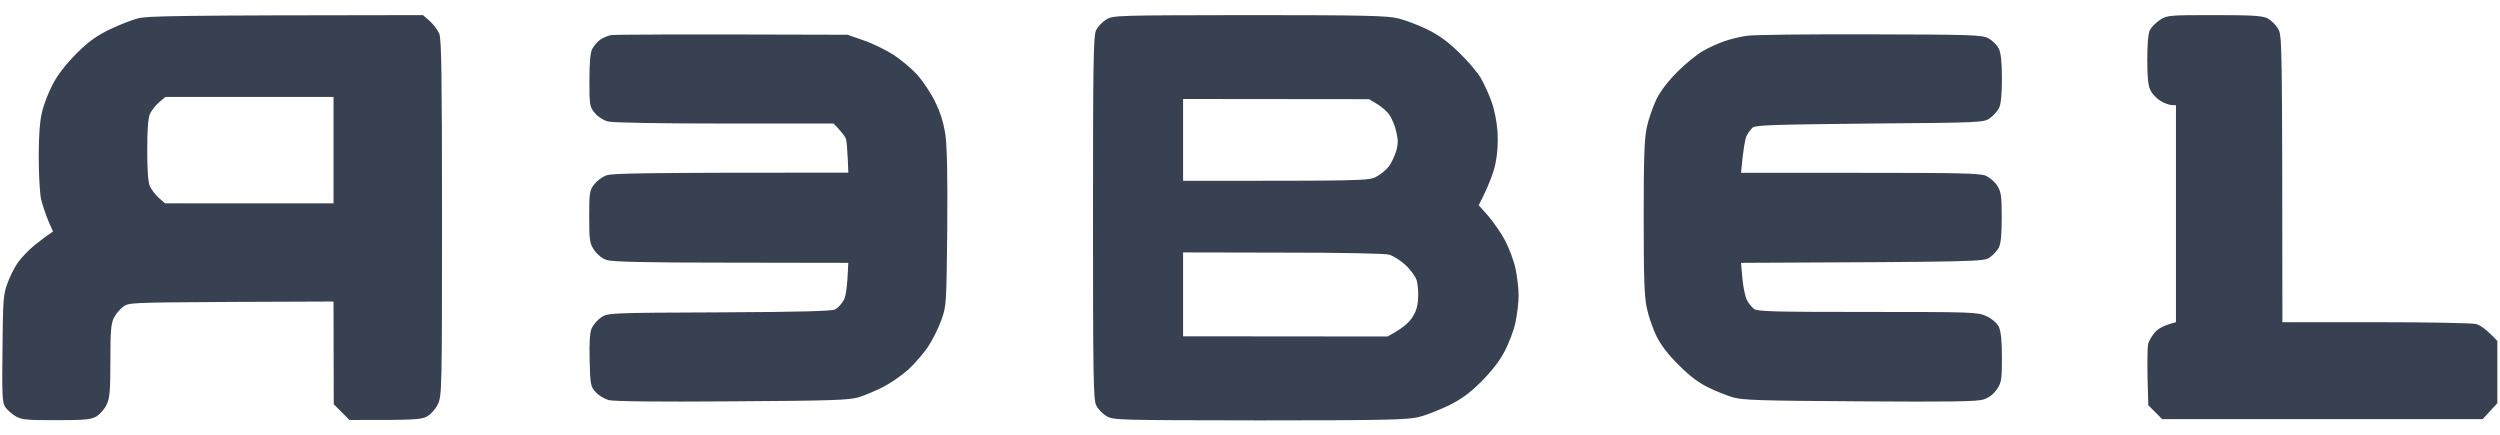 <svg width="155" height="27" viewBox="0 0 155 27" fill="none" xmlns="http://www.w3.org/2000/svg">
<path fill-rule="evenodd" clip-rule="evenodd" d="M26.2 1L26.606 1.355C26.822 1.545 27.075 1.888 27.177 2.116C27.304 2.446 27.342 4.64 27.342 13.532C27.342 24.174 27.329 24.541 27.088 25.036C26.961 25.315 26.669 25.645 26.453 25.759C26.136 25.949 25.743 25.987 21.694 25.975L20.755 25.036L20.742 18.631L14.358 18.656C8.113 18.694 7.974 18.694 7.605 18.96C7.402 19.113 7.123 19.43 6.996 19.696C6.819 20.077 6.78 20.52 6.78 22.372C6.78 24.224 6.742 24.668 6.552 25.061C6.438 25.315 6.159 25.632 5.955 25.759C5.625 25.949 5.27 25.987 3.481 25.987C1.615 25.987 1.348 25.962 0.967 25.734C0.752 25.594 0.472 25.353 0.371 25.188C0.206 24.947 0.181 24.402 0.219 21.611C0.244 18.567 0.269 18.25 0.536 17.552C0.688 17.134 0.98 16.563 1.183 16.284C1.386 16.005 1.818 15.549 2.161 15.269C2.503 14.99 2.922 14.673 3.366 14.382L3.062 13.684C2.897 13.303 2.694 12.682 2.605 12.314C2.529 11.959 2.465 10.779 2.465 9.714C2.465 8.42 2.529 7.52 2.668 6.961C2.77 6.505 3.074 5.731 3.328 5.249C3.633 4.666 4.128 4.031 4.775 3.372C5.537 2.624 6.006 2.281 6.819 1.888C7.39 1.609 8.177 1.304 8.557 1.203C9.129 1.051 10.778 1.013 26.2 1V1ZM9.814 6.302C9.585 6.492 9.332 6.835 9.23 7.05C9.116 7.329 9.065 8.065 9.065 9.308C9.065 10.551 9.116 11.287 9.23 11.566C9.332 11.781 9.585 12.124 9.801 12.314L10.207 12.669H20.742V5.947H10.233L9.814 6.302ZM77.476 1C84.596 1 86.031 1.038 86.678 1.203C87.097 1.304 87.896 1.609 88.455 1.875C89.191 2.243 89.724 2.624 90.422 3.308C90.955 3.816 91.552 4.526 91.755 4.869C91.958 5.224 92.263 5.883 92.415 6.327C92.593 6.809 92.745 7.583 92.783 8.166C92.825 8.851 92.783 9.507 92.656 10.132C92.542 10.665 92.263 11.464 91.603 12.733L92.224 13.43C92.554 13.823 93.037 14.508 93.265 14.952C93.506 15.409 93.798 16.183 93.9 16.665C94.001 17.159 94.09 17.895 94.09 18.314C94.09 18.745 94.001 19.48 93.9 19.962C93.798 20.457 93.494 21.256 93.24 21.738C92.935 22.322 92.44 22.968 91.818 23.59C91.082 24.326 90.612 24.668 89.787 25.087C89.191 25.366 88.366 25.696 87.947 25.797C87.3 25.962 85.79 26 78.111 26C69.264 25.987 69.023 25.987 68.617 25.734C68.388 25.594 68.122 25.315 68.02 25.099C67.855 24.782 67.83 23.222 67.83 13.494C67.83 3.778 67.855 2.218 68.02 1.888C68.122 1.685 68.388 1.406 68.617 1.266C69.023 1.013 69.264 1.013 77.476 1V1ZM73.288 11.274C84.584 11.274 84.85 11.274 85.345 11.02C85.624 10.881 85.98 10.589 86.158 10.361C86.323 10.132 86.538 9.688 86.627 9.371C86.754 8.927 86.754 8.661 86.627 8.141C86.551 7.773 86.348 7.304 86.196 7.088C86.043 6.86 85.688 6.556 85.409 6.391L84.901 6.086L73.288 6.074V11.274ZM73.288 20.914L86.043 20.926C86.932 20.457 87.351 20.089 87.566 19.785C87.846 19.379 87.947 19.075 87.985 18.529C88.011 18.136 87.972 17.616 87.896 17.362C87.82 17.121 87.503 16.677 87.186 16.386C86.868 16.094 86.399 15.789 86.132 15.726C85.853 15.65 83.162 15.599 79.469 15.599L73.288 15.586V20.914ZM137.269 1C139.592 1 140.239 1.038 140.556 1.19C140.759 1.304 141.039 1.571 141.178 1.799C141.432 2.205 141.432 2.433 141.445 20.039H147.245C150.444 20.039 153.249 20.089 153.502 20.153C153.744 20.216 154.124 20.47 154.772 21.167V24.973L153.896 25.924H134.083L133.258 25.099L133.208 23.362C133.195 22.398 133.208 21.485 133.246 21.332C133.284 21.18 133.461 20.876 133.639 20.66C133.817 20.444 134.159 20.229 134.972 20.026V6.454H134.68C134.528 6.454 134.21 6.34 133.982 6.2C133.753 6.061 133.487 5.782 133.385 5.566C133.246 5.3 133.195 4.78 133.195 3.702C133.195 2.776 133.246 2.091 133.347 1.901C133.436 1.723 133.703 1.457 133.944 1.292C134.363 1.013 134.464 1 137.269 1V1ZM52.536 2.218L53.551 2.573C54.11 2.763 54.922 3.169 55.379 3.461C55.823 3.752 56.471 4.298 56.826 4.678C57.169 5.072 57.664 5.807 57.917 6.327C58.247 6.999 58.438 7.621 58.552 8.357C58.654 9.13 58.692 10.83 58.666 14.191C58.615 18.91 58.615 18.96 58.298 19.836C58.12 20.33 57.752 21.066 57.473 21.485C57.194 21.89 56.648 22.525 56.255 22.88C55.861 23.235 55.176 23.704 54.732 23.933C54.287 24.161 53.615 24.44 53.234 24.567C52.625 24.744 51.597 24.782 45.365 24.82C40.719 24.858 38.029 24.82 37.749 24.744C37.496 24.668 37.153 24.465 36.988 24.275C36.683 23.958 36.658 23.856 36.62 22.334C36.594 21.218 36.633 20.622 36.747 20.368C36.848 20.165 37.09 19.874 37.305 19.734C37.673 19.468 37.8 19.455 44.603 19.43C49.82 19.404 51.584 19.354 51.812 19.239C51.977 19.151 52.206 18.91 52.333 18.694C52.498 18.44 52.587 17.996 52.663 16.233L45.365 16.221C40.047 16.221 37.94 16.17 37.623 16.056C37.356 15.967 37.064 15.726 36.886 15.46C36.62 15.066 36.594 14.876 36.594 13.43C36.594 11.972 36.62 11.819 36.886 11.477C37.039 11.274 37.356 11.033 37.584 10.944C37.914 10.805 39.539 10.767 52.663 10.767L52.625 9.853C52.599 9.346 52.561 8.801 52.523 8.648C52.498 8.496 52.295 8.192 51.711 7.596H44.946C40.872 7.596 38.003 7.545 37.711 7.469C37.445 7.405 37.09 7.177 36.925 6.961C36.62 6.606 36.607 6.505 36.607 4.995C36.607 3.917 36.658 3.308 36.772 3.067C36.874 2.877 37.09 2.624 37.255 2.509C37.419 2.395 37.699 2.281 37.876 2.243C38.041 2.205 41.417 2.18 52.536 2.218ZM115.933 2.192C122.254 2.205 122.876 2.23 123.257 2.433C123.485 2.56 123.752 2.826 123.866 3.029C123.993 3.308 124.056 3.829 124.056 4.869C124.056 5.858 123.993 6.454 123.879 6.682C123.777 6.873 123.536 7.139 123.333 7.279C122.99 7.532 122.711 7.545 115.921 7.596C109.892 7.659 108.826 7.697 108.635 7.849C108.509 7.963 108.331 8.204 108.229 8.395C108.14 8.585 108.014 9.206 107.874 10.779H115.261C121.556 10.779 122.724 10.805 123.105 10.957C123.346 11.071 123.65 11.337 123.79 11.566C124.006 11.921 124.044 12.2 124.044 13.468C124.044 14.47 123.993 15.066 123.879 15.307C123.777 15.498 123.536 15.764 123.333 15.904C122.978 16.157 122.737 16.17 107.874 16.233L107.963 17.248C108.014 17.806 108.14 18.428 108.255 18.631C108.356 18.846 108.572 19.1 108.724 19.214C108.965 19.379 109.968 19.404 115.807 19.404C122.292 19.404 122.61 19.417 123.13 19.658C123.46 19.81 123.739 20.051 123.866 20.28C123.993 20.559 124.056 21.091 124.056 22.157C124.056 23.501 124.031 23.692 123.765 24.085C123.574 24.377 123.295 24.592 122.965 24.706C122.572 24.833 120.947 24.858 115.299 24.82C109.042 24.782 108.026 24.744 107.43 24.567C107.036 24.44 106.351 24.174 105.907 23.945C105.348 23.679 104.764 23.235 104.117 22.575C103.457 21.928 103.026 21.358 102.746 20.787C102.531 20.343 102.264 19.569 102.162 19.075C102.01 18.39 101.972 17.147 101.972 13.494C101.972 9.853 102.01 8.61 102.162 7.913C102.264 7.431 102.531 6.657 102.746 6.2C103.013 5.668 103.457 5.084 104.054 4.488C104.549 3.993 105.259 3.41 105.653 3.194C106.034 2.979 106.63 2.712 106.985 2.598C107.328 2.484 107.925 2.332 108.318 2.281C108.699 2.218 112.126 2.18 115.933 2.192Z" fill="#374151" stroke="#374151" stroke-width="0.127"/>
</svg>
